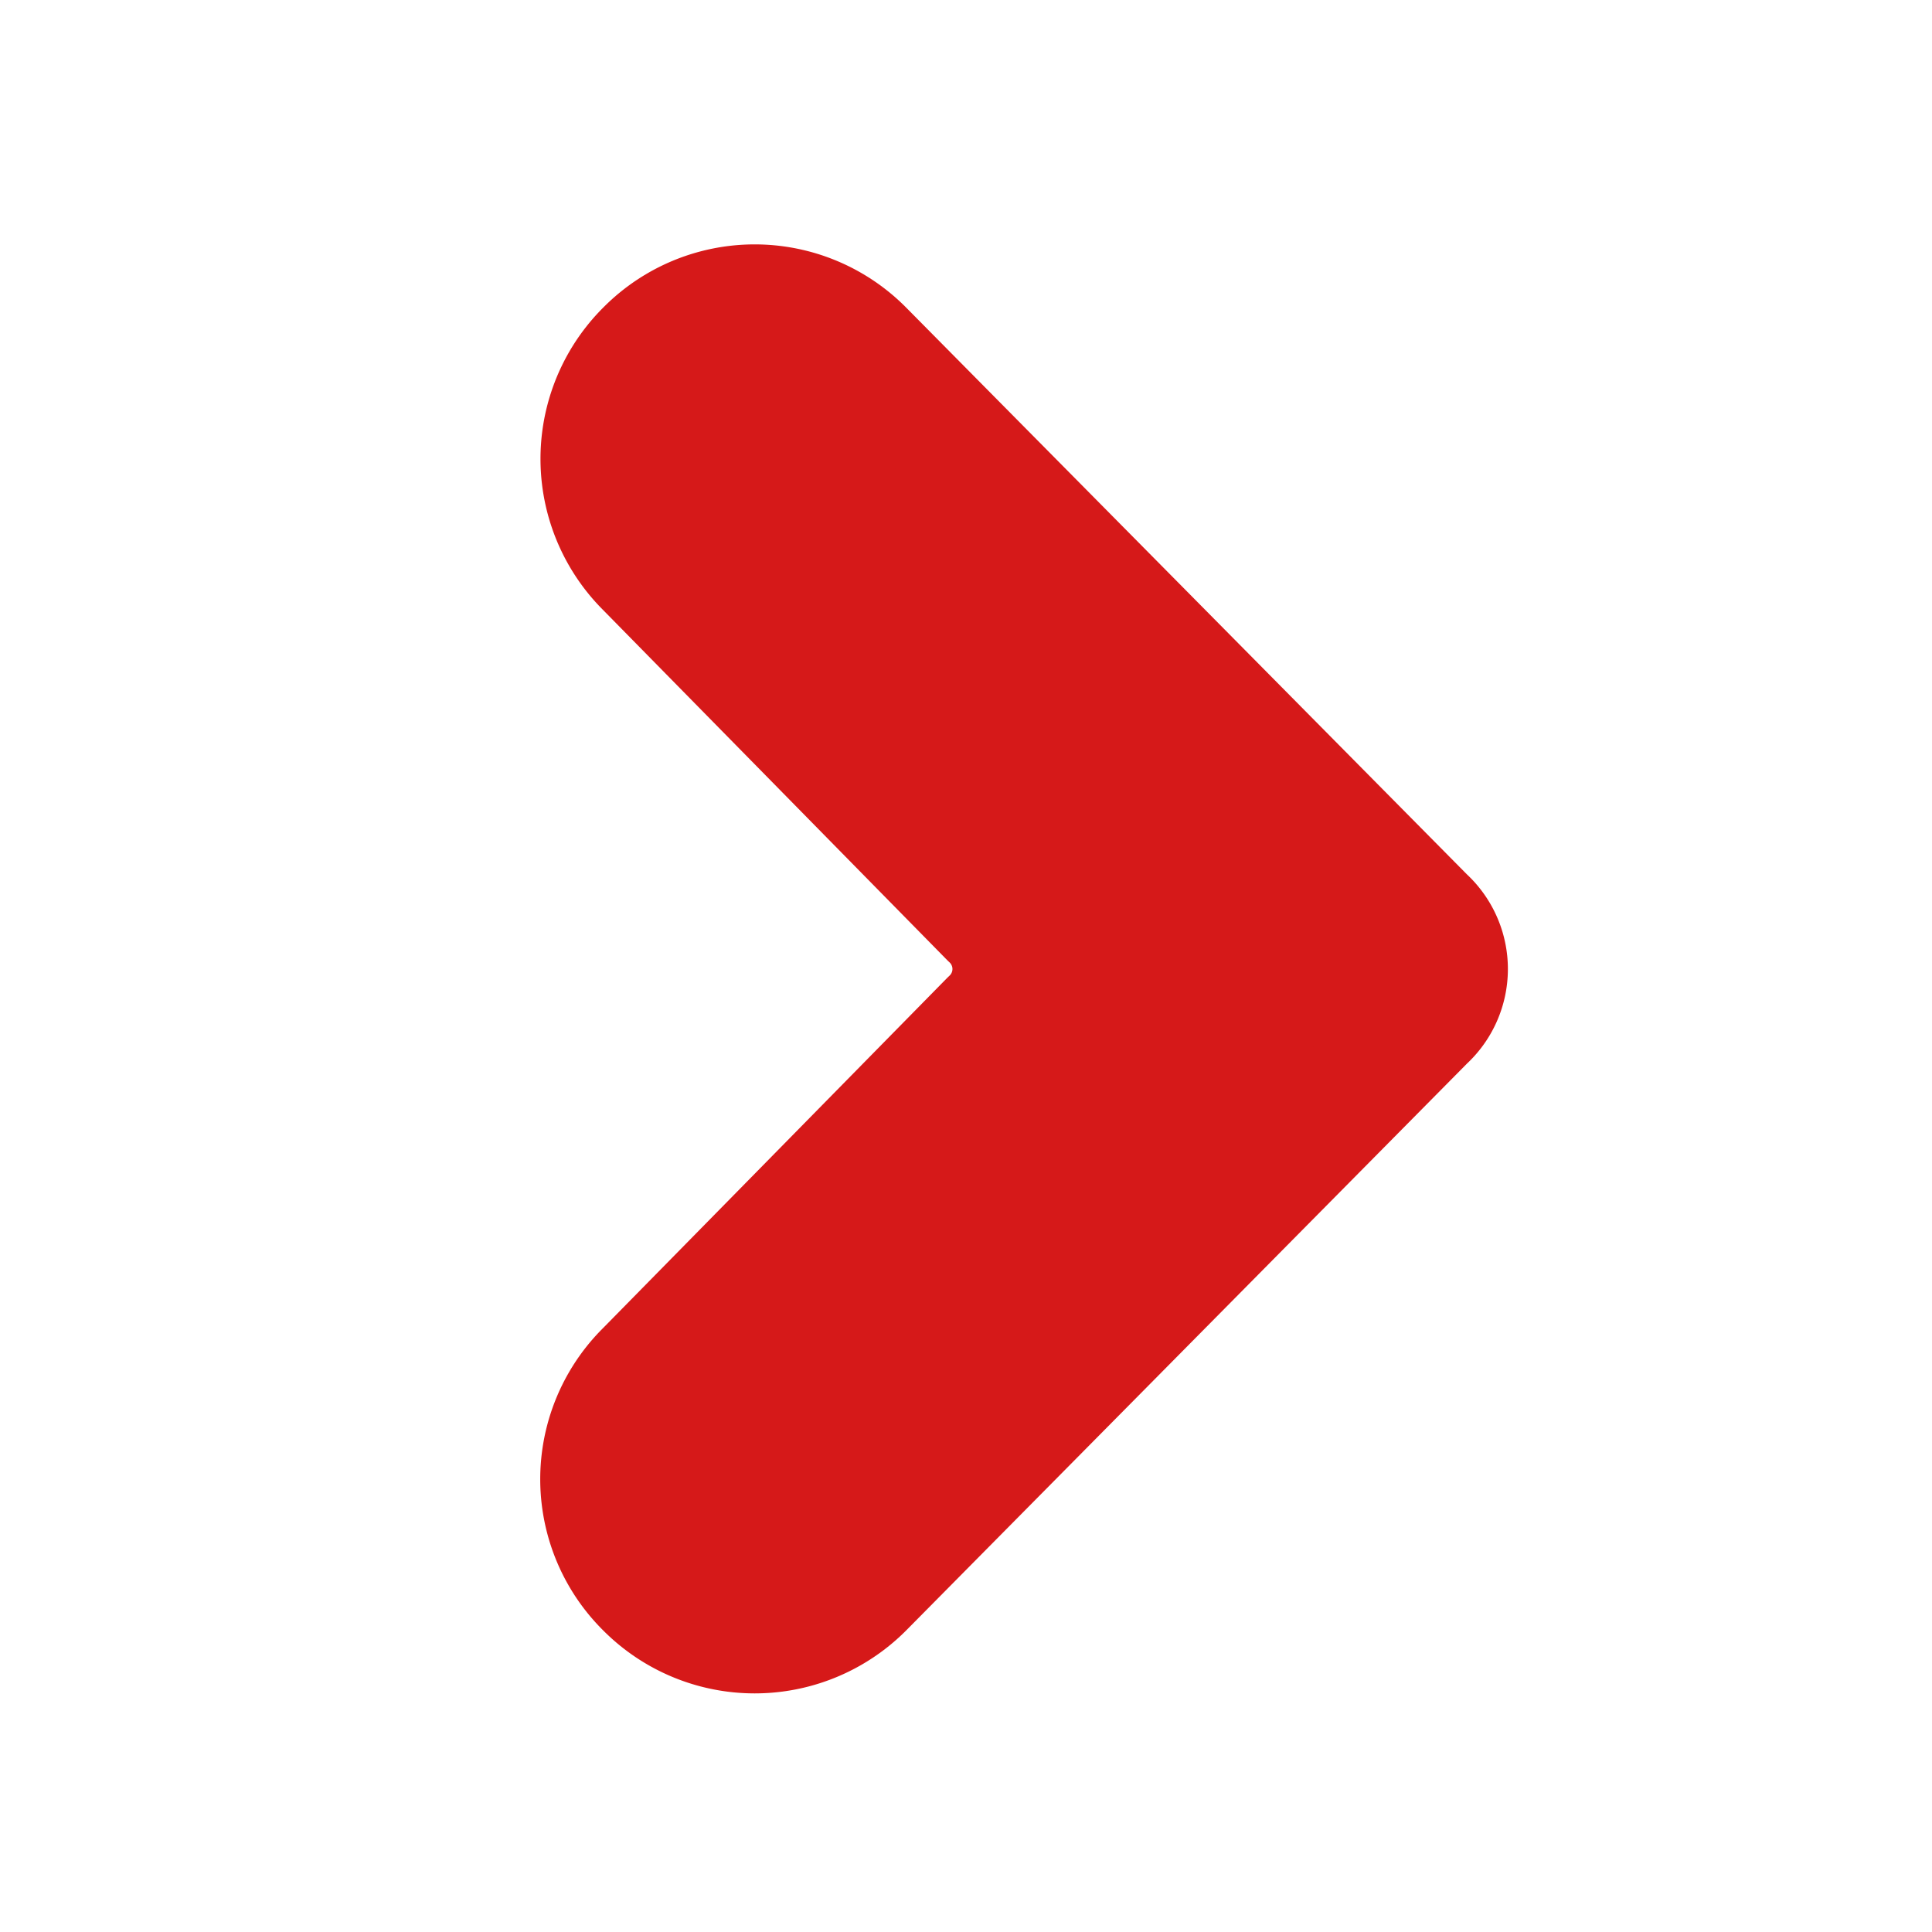 <svg id="Icons" xmlns="http://www.w3.org/2000/svg" viewBox="0 0 32 32"><defs><style>.cls-1{fill:#d61919;stroke:#d61919;stroke-linecap:round;stroke-linejoin:round;stroke-width:2px;}</style></defs><path class="cls-1" d="M23.6,16.9l-9.3,9.4a2.54,2.54,0,0,1-3.6,0h0a2.53,2.53,0,0,1,0-3.6l5.7-5.8a1.15,1.15,0,0,0,0-1.7L10.7,9.4a2.54,2.54,0,0,1,0-3.6h0a2.53,2.53,0,0,1,3.6,0l9.3,9.4A1.15,1.15,0,0,1,23.6,16.9Z"/></svg>
